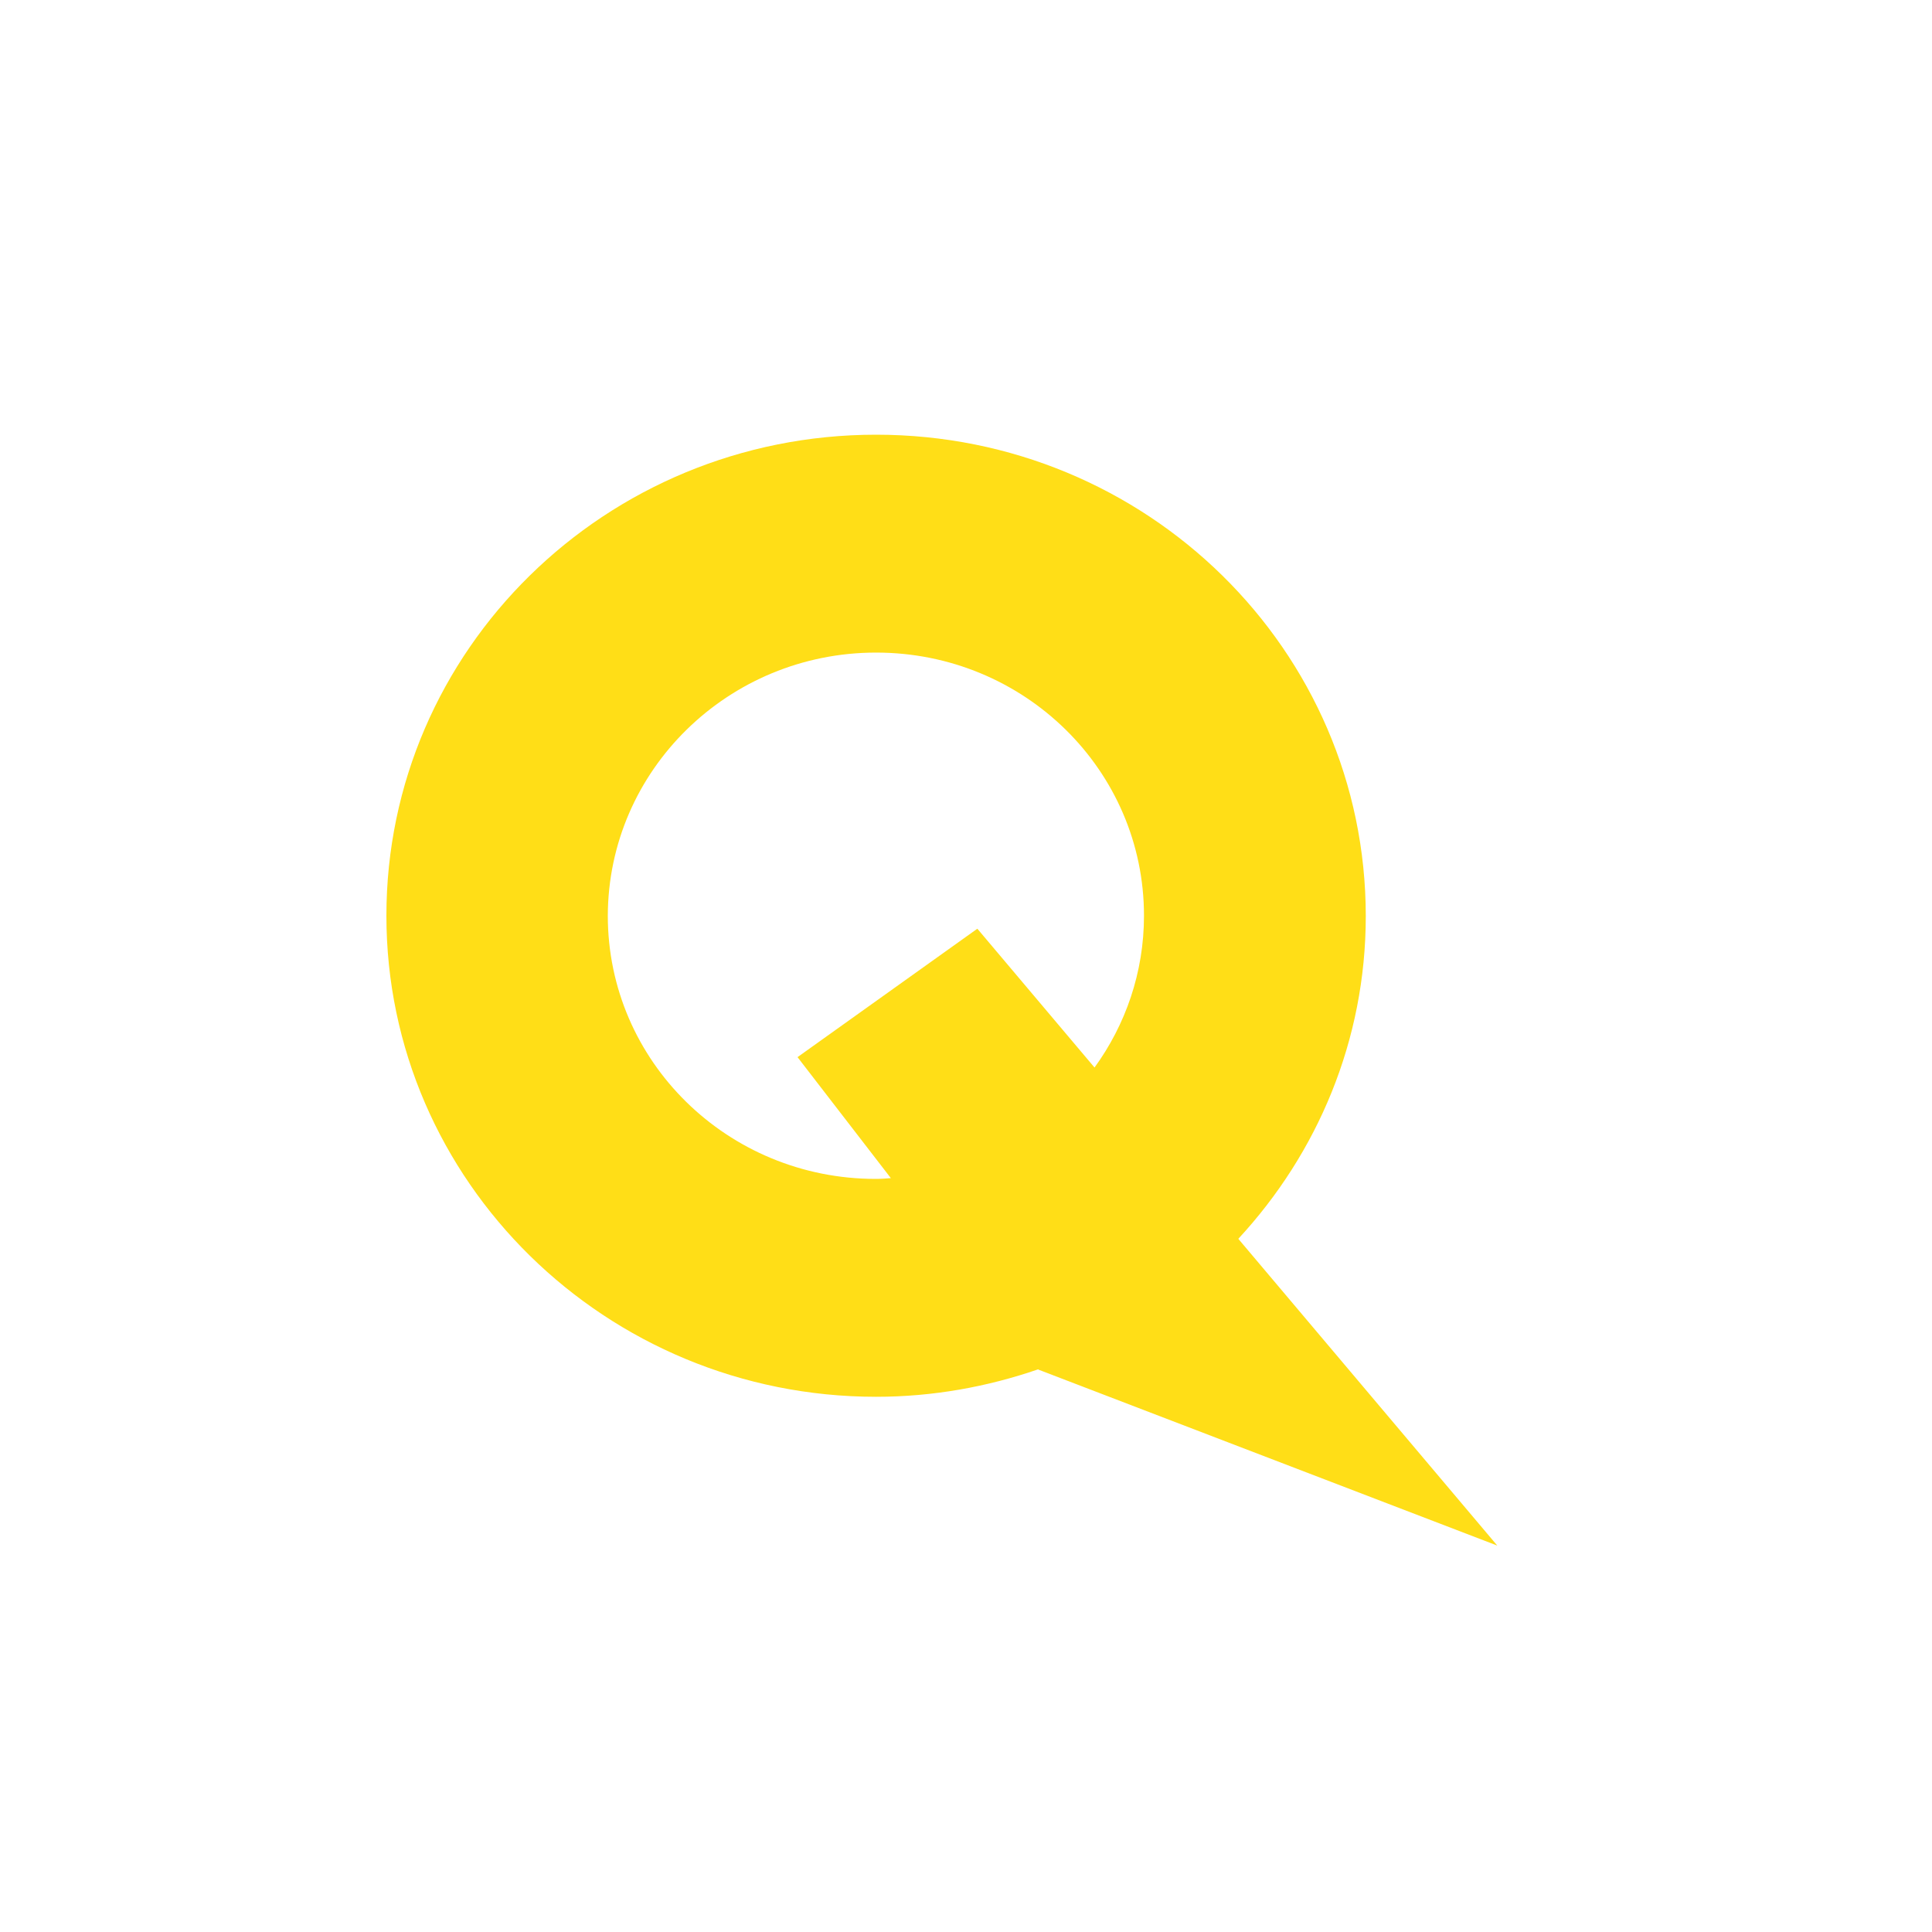 <svg width="40" height="40" viewBox="0 0 40 40" fill="none" xmlns="http://www.w3.org/2000/svg">
<rect width="40" height="40" fill="white"/>
<path d="M18.139 28.919C19.32 28.919 20.447 28.711 21.495 28.35L21.503 28.358L31 32L25.641 25.652V25.645C27.276 23.877 28.277 21.541 28.277 18.967C28.277 13.457 23.74 9 18.139 9C12.537 9 8 13.457 8 18.959C8 24.454 12.545 28.919 18.139 28.919ZM18.139 13.511C21.206 13.511 23.685 15.947 23.685 18.959C23.685 20.135 23.302 21.219 22.661 22.102L20.235 19.228L16.512 21.887L18.444 24.392C18.342 24.4 18.24 24.408 18.131 24.408C15.064 24.408 12.584 21.972 12.584 18.959C12.592 15.947 15.08 13.511 18.139 13.511Z" fill="#FFDE17"/>
</svg>
